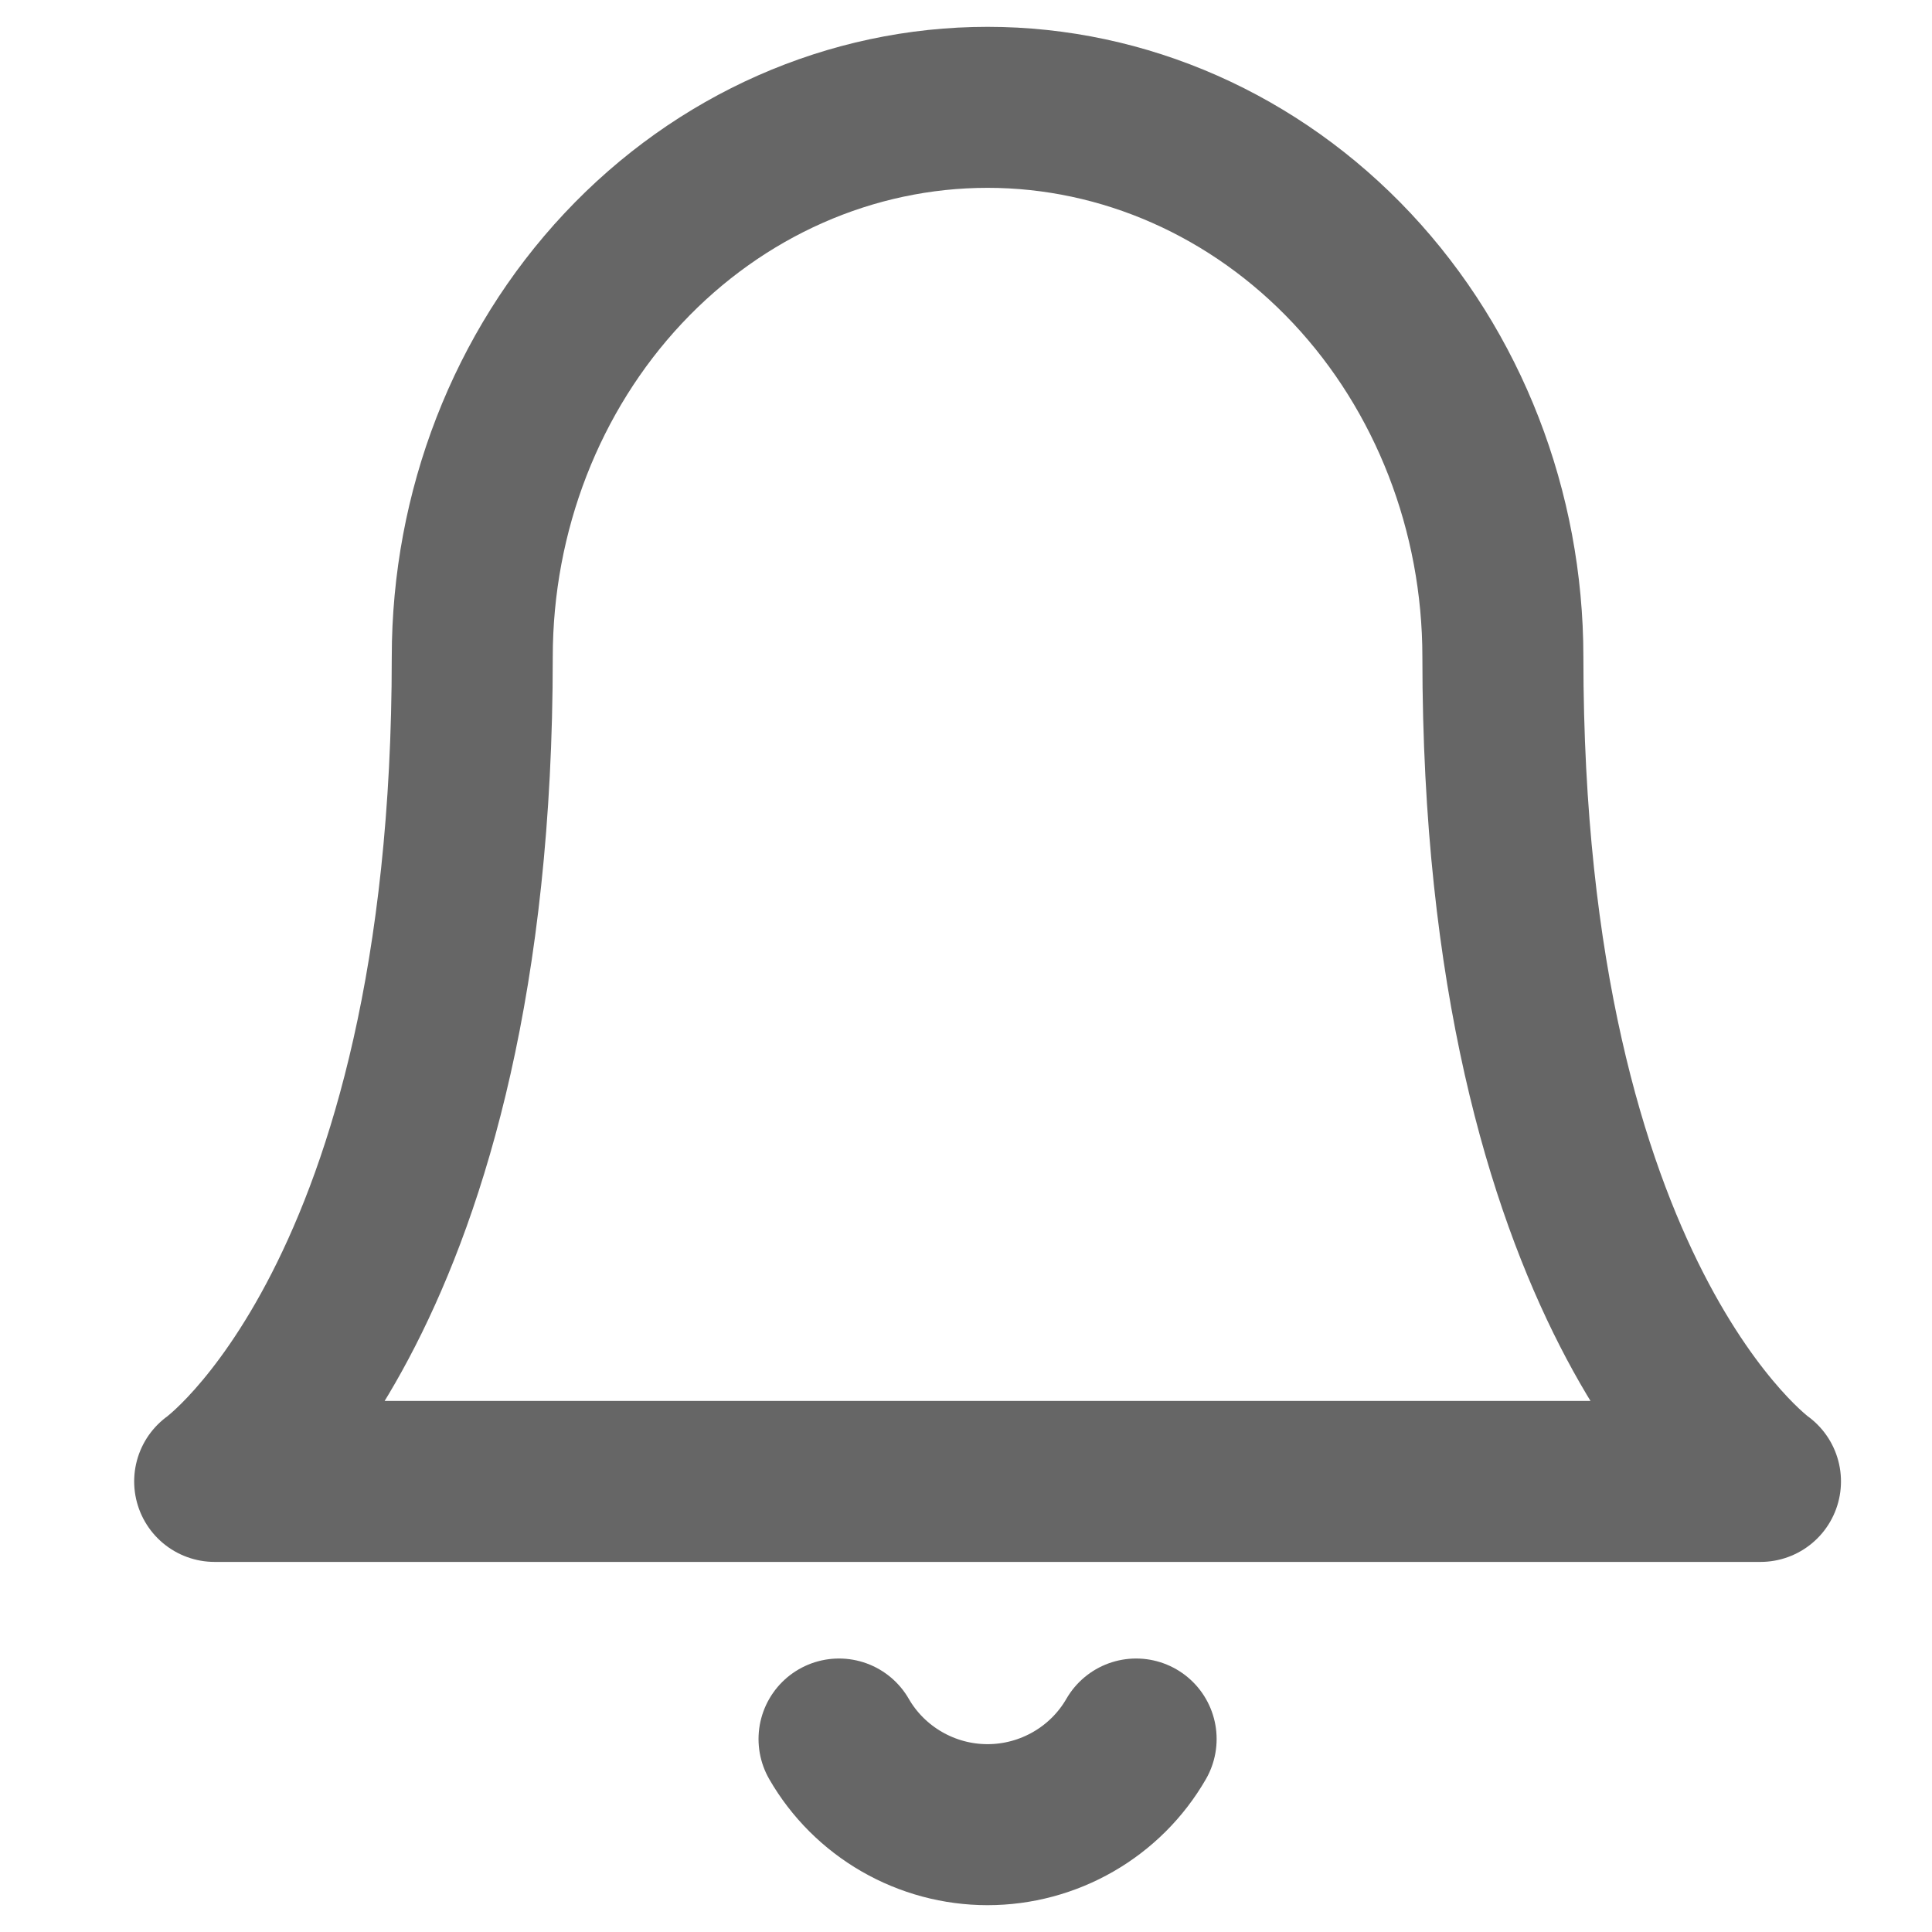 <svg width="18" height="18" viewBox="0 0 18 18" fill="none" xmlns="http://www.w3.org/2000/svg">
<rect width="18" height="18" fill="white"/>
<path d="M10.585 16.202C10.445 16.445 10.243 16.646 10 16.786C9.757 16.926 9.481 17 9.201 17C8.92 17 8.645 16.926 8.402 16.786C8.159 16.646 7.957 16.445 7.817 16.202M14.002 6.121C14.002 4.763 13.496 3.46 12.596 2.5C11.695 1.54 10.473 1 9.201 1C7.928 1 6.707 1.539 5.806 2.5C4.906 3.46 4.4 4.763 4.4 6.121C4.4 12.095 2 13.802 2 13.802H16.402C16.402 13.802 14.002 12.095 14.002 6.121Z" stroke="#666666" stroke-width="1.5" stroke-linecap="round" stroke-linejoin="round"/>
</svg>
